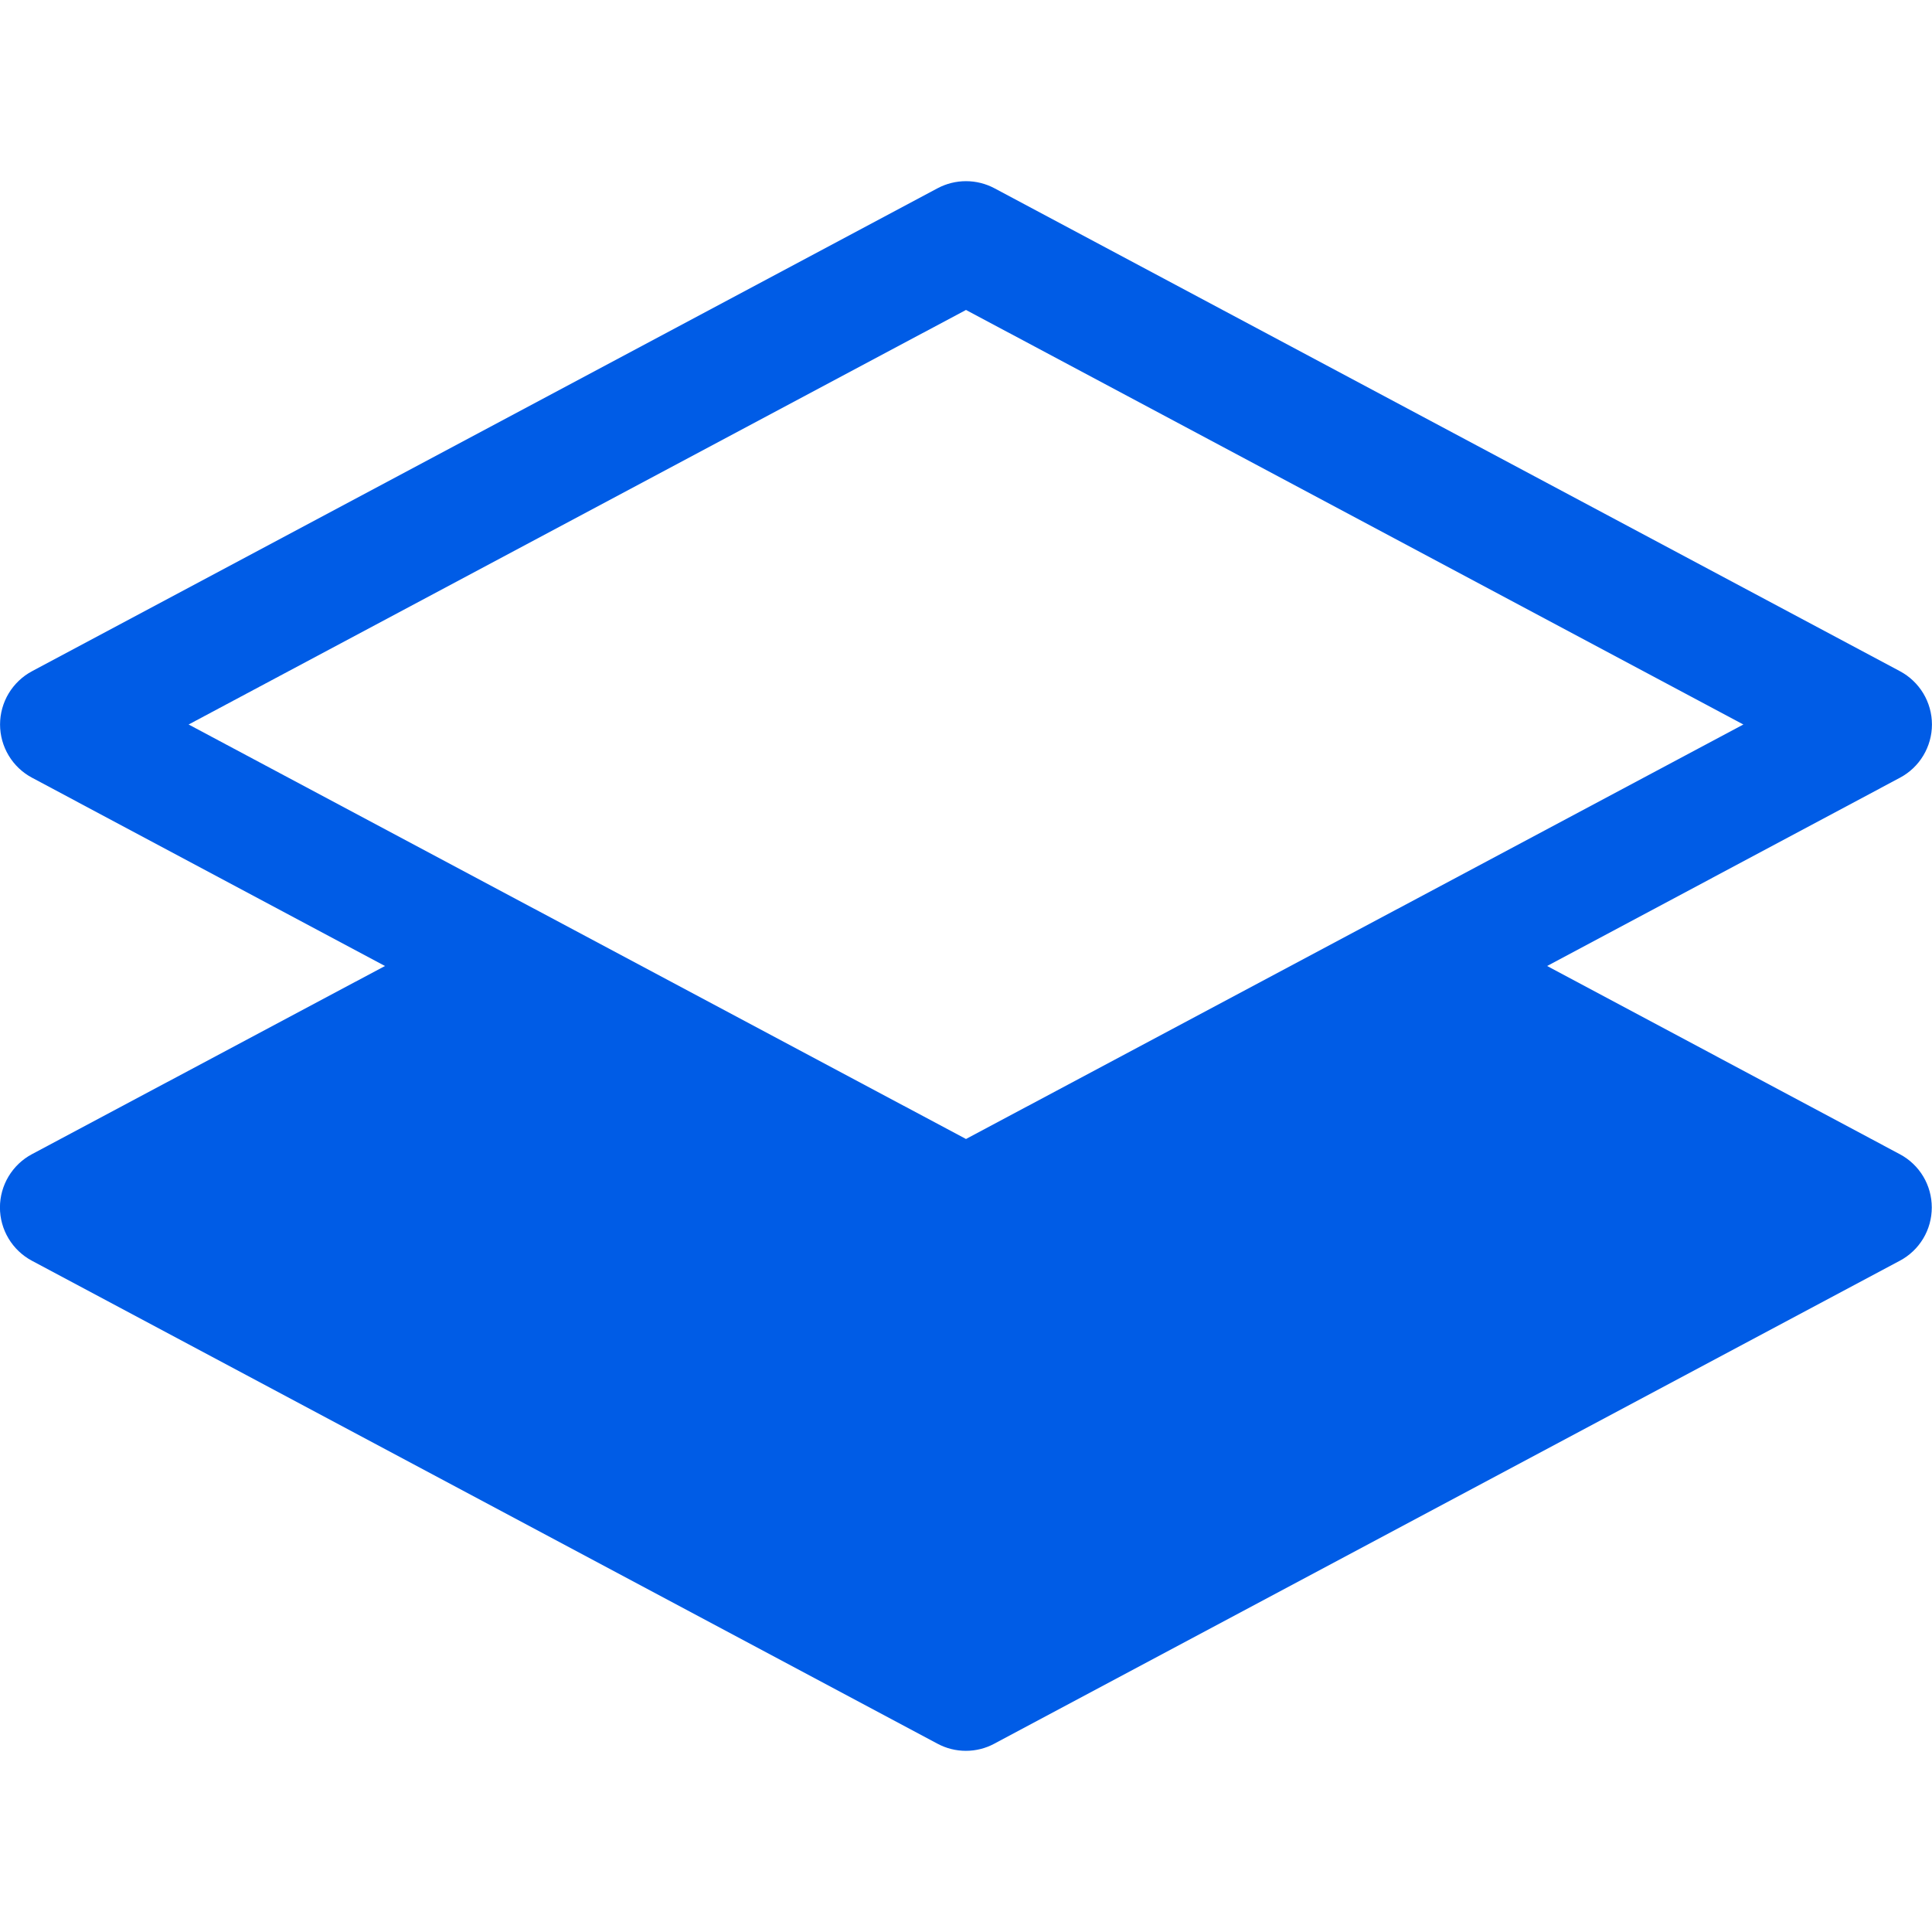 <svg width="35" height="35" viewBox="0 0 35 35" fill="none" xmlns="http://www.w3.org/2000/svg">
<g id="LayersHalf" clip-path="url(#clip0_884_3989)">
<path id="Vector" d="M18.014 3.41C17.856 3.326 17.679 3.282 17.5 3.282C17.321 3.282 17.144 3.326 16.986 3.41L0.58 12.16C0.405 12.253 0.259 12.393 0.157 12.562C0.055 12.732 0.001 12.927 0.001 13.125C0.001 13.323 0.055 13.517 0.157 13.687C0.259 13.857 0.405 13.996 0.58 14.089L6.974 17.5L0.577 20.91C0.403 21.003 0.257 21.142 0.155 21.312C0.053 21.482 -0.001 21.677 -0.001 21.875C-0.001 22.073 0.053 22.267 0.155 22.437C0.257 22.607 0.403 22.746 0.577 22.839L16.984 31.589C17.142 31.674 17.319 31.718 17.498 31.718C17.677 31.718 17.854 31.674 18.012 31.589L34.418 22.839C34.593 22.746 34.739 22.607 34.841 22.437C34.943 22.267 34.996 22.073 34.996 21.875C34.996 21.677 34.943 21.482 34.841 21.312C34.739 21.142 34.593 21.003 34.418 20.91L28.028 17.5L34.42 14.089C34.595 13.996 34.741 13.857 34.843 13.687C34.945 13.517 34.999 13.323 34.999 13.125C34.999 12.927 34.945 12.732 34.843 12.562C34.741 12.393 34.595 12.253 34.42 12.16L18.014 3.41ZM17.5 20.634L3.417 13.125L17.5 5.615L31.583 13.125L17.5 20.634Z" fill="#005CE6"/>
</g>
<defs>
<clipPath id="clip0_884_3989">
<rect width="35" height="35" fill="white"/>
</clipPath>
</defs>
</svg>
